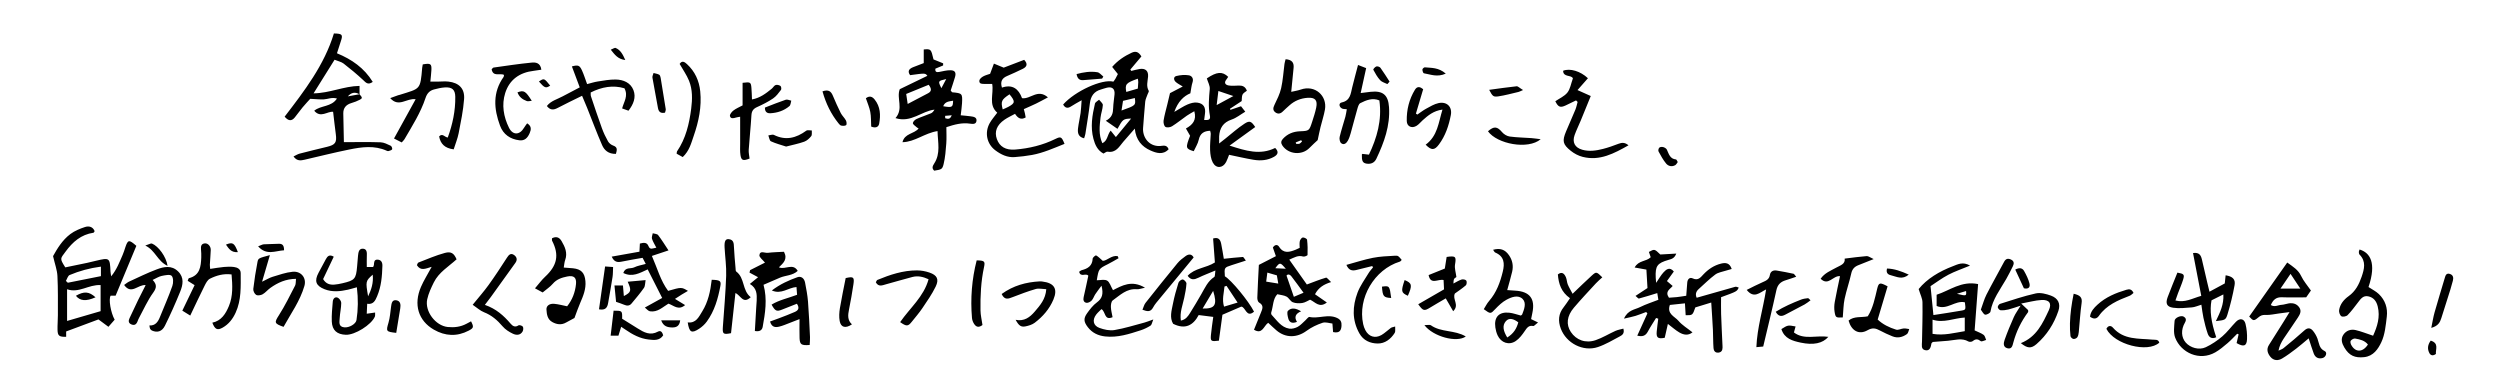 <?xml version="1.0" encoding="utf-8"?>
<!-- Generator: Adobe Illustrator 24.0.3, SVG Export Plug-In . SVG Version: 6.00 Build 0)  -->
<svg version="1.1" xmlns="http://www.w3.org/2000/svg" xmlns:xlink="http://www.w3.org/1999/xlink" x="0px" y="0px"
	 viewBox="0 0 655.479 101.306" style="enable-background:new 0 0 655.479 101.306;" xml:space="preserve">
<path d="M305.558,33.259c0.394,0.256,1.272,0.136,1.733-0.151c1.351-0.842,2.588-1.866,3.895-2.782
	c0.599-0.42,1.259-0.755,1.954-1.165c0.66,2.383-0.486,3.572-2.199,4.525c0.412,0.719,0.753,1.315,1.094,1.911
	c-1.236,3.156-1.187,3.411,0.953,4.047c0.443-0.976,1.079-1.938,1.31-2.988c0.374-1.702,1.375-2.306,2.991-2.371
	c0.073,0.335,0.172,0.565,0.163,0.791c-0.055,1.434-0.24,2.872-0.172,4.298c0.052,1.083,0.201,2.263,0.688,3.202
	c0.87,1.678,2.638,1.566,3.518-0.111c0.322-0.614,0.531-1.288,0.77-1.881c2.232,0.462,4.314,0.96,6.422,1.308
	c1.842,0.304,3.68,0.164,5.355-0.779c1.005-0.566,1.343-1.301,0.306-2.324c-3.911,1.927-7.622,0.791-11.953-0.614
	c2.553-1.849,4.643-3.363,6.725-4.871c-1.01-1.489-1.446-1.764-2.8-0.887c-1.793,1.162-3.391,2.623-5.073,3.954
	c-0.442,0.35-0.886,0.697-1.593,1.253c0-0.932-0.023-1.402,0.004-1.87c0.128-2.18,1.06-3.672,3.274-4.409
	c1.23-0.41,2.3-1.303,3.577-2.059c-0.498-0.641-0.819-1.052-1.112-1.43c-1.015,0.345-1.903,0.646-2.791,0.947
	c-0.038-0.094-0.076-0.188-0.114-0.283c0.991-0.652,1.983-1.304,3.073-2.02c0.078-0.673,0.007-1.282,0.241-1.731
	c0.221-0.425,0.764-0.682,1.125-0.98c-0.427-1.144-1.201-1.39-2.163-1.357c-0.877,0.03-1.777,0.122-2.629-0.027
	c-0.824-0.145-1.282-0.677-0.595-1.538c0.185-0.231,0.338-0.488,0.493-0.716c-1.535-1.496-2.995-1.357-5.608,0.403
	c0.281,0.948,0.85,1.899,0.771,2.794c-0.205,2.316-0.432,4.611,0.031,6.911c0.257,1.274-0.48,1.23-1.5,1.202
	c0.078-0.599,0.129-1.06,0.198-1.518c0.27-1.788-0.332-2.828-2.052-3.048c-0.807-0.103-1.732,0.167-2.506,0.496
	c-1.054,0.448-2.015,1.114-3.467,1.944c0.954-2.711,2.488-4.166,4.211-4.875c0.229-1.217,0.295-2.071,0.562-2.856
	c0.348-1.024-0.184-1.729-0.947-1.858c-1.058-0.18-2.223-0.078-3.276,0.178c-0.791,0.193-0.742,1.003-0.221,1.516
	c0.459,0.452,1.091,0.729,1.889,1.239c-1.408,0.733-2.513,1.308-3.346,1.742c-0.286,1.201-0.499,2.101-0.715,3
	c-0.335,1.395-0.747,2.778-0.968,4.19C305.001,32.151,305.187,33.018,305.558,33.259z M319.447,23.857
	c1.324,0.445,2.47,0.831,3.931,1.322c-1.368,0.742-2.649,1.435-4.377,2.371C319.191,25.978,319.325,24.869,319.447,23.857z
	 M455.884,75.395c-0.469,1.016-0.469,1.016-4.632,2.529c0,1.422-0.041,2.911,0.009,4.397c0.095,2.795,0.242,5.587,0.367,8.381
	c0.007,0.16,0.009,0.32,0.006,0.479c-0.011,0.746-0.349,1.207-1.126,1.277c-0.851,0.076-1.188-0.551-1.237-1.172
	c-0.125-1.588-0.079-3.188-0.158-4.781c-0.115-2.305-0.279-4.607-0.439-7.185c-1.544,0.473-2.853,0.875-4.172,1.28
	c-0.721,2.066-0.721,2.066-2.534,2.047c-0.056-0.923-0.113-1.856-0.19-3.116c-1.342,0.142-2.635,0.28-3.957,0.42
	c-0.831,2.385,1.285,3.015,2.236,4.142c0.981,1.162,2.37,1.98,3.698,3.042c-1.113,0.908-2.327,0.68-3.44,0.031
	c-1.005-0.586-1.883-1.388-3.009-2.24c-0.316,1.39-0.574,2.524-0.827,3.637c-1.776,0.351-2.249-0.01-2.102-1.626
	c0.103-1.129,0.267-2.253,0.404-3.378c-0.191-0.064-0.383-0.127-0.574-0.191c-0.723,1.185-1.502,2.34-2.153,3.564
	c-0.583,1.096-1.379,1.417-2.777,1.07c0.921-2.021,1.787-3.921,2.653-5.822c-0.107-0.127-0.214-0.254-0.321-0.381
	c-0.927,0.343-1.841,0.727-2.785,1.017c-0.846,0.261-1.723,0.419-3.024,0.725c0.987-2.292,2.853-2.34,4.235-3.034
	c1.48-0.744,3.084-1.244,4.774-1.905c-0.098-0.603-0.192-1.179-0.287-1.759c-1.702,0.518-3.247,1.012-4.812,1.432
	c-0.167,0.045-0.448-0.339-0.888-0.695c1.139-0.749,2.111-1.388,3.132-2.06c-0.093-1.593-0.185-3.175-0.282-4.836
	c-0.991-0.177-1.93-0.344-3.082-0.55c1.017-1.917,3.016-1.5,4.215-2.693c-0.146-0.423-0.315-0.91-0.481-1.391
	c1.473-0.799,1.473-0.799,2.995,0.673c1.344-0.076,2.631-0.149,4.184-0.237c-0.472,1.271-1.245,1.419-1.999,1.639
	c-3.022,0.88-3.528,1.594-3.387,4.703c0.014,0.316,0.051,0.63,0.109,1.331c0.765-1.107,1.262-2.035,1.958-2.778
	c0.704-0.752,1.586-1.509,2.679-0.198c-0.57,0.79-1.152,1.598-1.807,2.505c0.54,0.462,0.987,0.846,1.503,1.288
	c-0.698,0.884-2.105,1.41-0.975,3.078c0.547-0.04,1.308-0.076,2.065-0.158c0.709-0.076,1.413-0.201,2.469-0.356
	c0.096-1.25,0.181-2.352,0.264-3.454c0.068-0.901,0.646-1.47,1.419-1.104c1.411,0.668,2.05-0.224,2.813-1.037
	c1.286-1.368,2.803-2.382,4.638-2.836c1.162-0.288,2.241-0.234,2.785,1.41c-0.521,0.15-1.005,0.27-1.476,0.427
	c-0.958,0.319-2.057,0.458-2.832,1.03c-1.535,1.134-2.886,2.516-4.322,3.786c-0.741,0.656-0.951,1.408-0.555,2.301
	c3.411-0.976,6.76-1.946,10.12-2.876C455.231,75.115,455.568,75.317,455.884,75.395z M282.649,33.647
	c-0.134,1.153,0.025,2.246,1.593,2.617c0.127-0.427,0.276-0.777,0.332-1.141c0.413-2.677,0.868-5.349,1.187-8.037
	c0.221-1.862,1.061-3.099,2.886-3.619c0.537-0.153,1.061-0.355,1.604-0.479c1.376-0.315,2.098,0.322,1.972,1.74
	c-0.106,1.193-0.323,2.38-0.357,3.574c-0.039,1.315-0.241,2.502-1.925,3.363c1.217,0.845,2.121,1.471,3.053,2.118
	c1.395-2.54,1.509-2.628,3.581-2.699c-1.416,1.719-2.695,3.272-4,4.856c-0.569-0.707-0.933-1.158-1.365-1.694
	c-0.917,1.103-0.771,2.659-2.185,3.303c-1.019-2.304-0.716-4.53-0.472-6.732c0.123-1.104,0.562-2.183,0.604-3.282
	c0.017-0.449-0.638-0.924-0.987-1.387c-0.372,0.338-0.984,0.62-1.079,1.024c-0.713,3.043-1.23,6.117-0.396,9.228
	c0.419,1.563,1.052,3.004,2.63,3.865c0.393-0.19,0.778-0.553,1.091-0.499c2.18,0.374,3.005-1.293,4.1-2.59
	c0.938-1.112,1.913-2.192,3.021-3.457c0.3,3.025,1.875,4.744,4.11,5.733c1.511,0.669,3.291,1.254,4.764-0.324
	c-0.505-1.324-1.542-0.869-2.316-0.842c-2.977,0.104-4.588-2.448-4.38-4.804c0.201-2.277,0.319-4.563,0.557-6.836
	c0.07-0.675,0.418-1.322,0.643-1.98c0.099-0.29,0.382-0.677,0.283-0.847c-0.712-1.23-0.282-2.474-0.181-3.728
	c0.121-1.501-0.686-2.232-2.176-2.007c-0.75,0.113-1.483,0.336-2.223,0.509c-0.083-0.118-0.165-0.235-0.248-0.353
	c0.95-1.128,1.9-2.257,2.9-3.444c-0.749-1.231-1.491-1.468-2.572-0.964c-1.903,0.888-3.61,2.009-5.093,3.711
	c0.504,0.633,0.982,1.231,1.497,1.877c-0.209,0.403-0.413,0.833-0.652,1.245c-0.156,0.269-0.36,0.511-0.526,0.741
	c-2.963-0.762-10.057,2.485-13.173,5.997c0.536,0.976,1.222,1.073,2.14,0.459c0.748-0.5,1.555-0.912,2.709-1.579
	c-0.114,1.471-0.139,2.421-0.272,3.355C283.135,30.979,282.805,32.302,282.649,33.647z M298.328,20.629
	c0.059,0.431,0.122,0.663,0.116,0.893c-0.012,0.477-0.06,0.953-0.112,1.705c-0.964,0.28-1.987,0.577-3.032,0.88
	C294.929,22.054,295.2,21.754,298.328,20.629z M294.446,26.442c1.123-0.27,2.102-0.504,3.097-0.743
	c0.26,1.934,0.26,1.934-3.494,3.278C294.21,27.948,294.325,27.212,294.446,26.442z M256.031,31.646
	c0.083-0.943-0.82-1.047-1.527-1.148c-0.848-0.122-1.706-0.179-2.614-0.27c0.128-1.14,0.294-2.152,0.347-3.17
	c0.132-2.547,0.045-2.618-2.555-2.86c-0.106-0.01-0.194-0.211-0.418-0.47c0.359-1.108,0.779-2.304,1.132-3.519
	c0.336-1.155,0.013-1.761-1.147-1.79c-1.012-0.025-2.036,0.265-3.048,0.451c-0.741,0.136-1.068-0.103-0.941-0.874
	c0.677-0.28,1.348-0.557,2.018-0.834c0.003-0.186,0.006-0.373,0.009-0.559c-0.836-0.339-1.672-0.677-2.527-1.023
	c-0.654-2.758-0.654-2.758-2.563-2.613c0,1.168,0,2.344,0,3.575c-0.954,0.367-1.843,0.699-2.724,1.05
	c-1.025,0.408-1.658,0.978-0.855,2.114c3.976-0.547,3.976-0.547,4.533,0.173c-2.447,1.185-4.85,2.348-7.24,3.506
	c-0.925,2.4,1.065,5.078-1.124,7.581c4.091,1.307,6.852-1.857,10.226-2.221c-0.25,0.441-0.542,0.801-0.919,0.961
	c-1.248,0.527-2.549,0.93-3.78,1.491c-0.424,0.194-0.953,0.706-0.966,1.088c-0.011,0.343,0.612,0.716,0.973,1.057
	c0.148,0.14,0.342,0.232,0.528,0.354c-1.231,1.459-3.67,1.244-4.227,3.586c3.26-0.056,5.78-2.39,9.187-2.911
	c0.085,3.02,0.847,5.87-0.877,8.511c-0.448,0.687-0.663,1.252,0.009,1.869c1.853-0.306,2.122-0.313,2.464-1.725
	c0.426-1.758,0.564-3.597,0.701-5.411c0.107-1.406,0.021-2.827,0.021-4.273c2.113-0.696,4.093-1.242,6.215-0.921
	C255.074,32.531,255.946,32.62,256.031,31.646z M243.378,24.427c-1.727,0.935-3.476,1.828-5.391,2.831
	c-0.156-1.055-0.269-1.819-0.389-2.624c1.979-0.808,3.872-1.581,5.898-2.408C244.259,23.23,244.303,23.925,243.378,24.427z
	 M246.823,23.119c-0.928-1.882-0.928-1.882,1.273-2.398C247.622,21.612,247.277,22.263,246.823,23.119z M247.828,31.005
	c-0.009-0.211-0.019-0.421-0.028-0.632c0.505-0.044,1.01-0.088,1.737-0.152C249.046,31.498,248.404,31.119,247.828,31.005z
	 M247.3,27.853c0.49-1.268,1.561-1.257,2.594-1.445C249.85,28.146,249.647,28.257,247.3,27.853z M350.568,83.365
	c-2.391-1.112-4.839,0.268-7.241-0.262c-0.275-0.061-0.704,0.573-1.061,0.885c-0.659,0.578-1.245,1.289-1.997,1.696
	c-0.653,0.354-1.53,0.599-2.241,0.482c-2.136-0.354-3.242-2.175-4.602-3.604c-0.133-0.14-0.174-0.478-0.11-0.676
	c0.527-1.625,0.405-3.493,1.585-4.743c0.921,0.221,1.752,0.265,2.413,0.623c0.634,0.343,1.007,1.224,1.649,1.482
	c0.745,0.299,1.683,0.321,2.495,0.194c0.744-0.117,1.431-0.593,2.037-0.863c1.397,0.648,2.435,2.262,4.393,0.732
	c-1.123-0.781-2.093-1.455-3.108-2.162c0.926-1.749,2.303-2.599,4.219-3.187c-0.591-0.535-1.073-1.235-1.329-1.16
	c-1.619,0.471-3.189,1.113-5.024,1.791c-1.408-1.99-2.951-4.171-4.608-6.513c1.338-0.576,2.317-1.218,3.627-0.817
	c0.333,0.102,1.155-0.244,1.161-0.409c0.056-1.333,0.032-2.678-0.122-4.002c-0.03-0.256-0.765-0.634-1.125-0.585
	c-0.308,0.041-0.693,0.58-0.777,0.958c-0.131,0.585-0.034,1.221-0.034,1.762c-0.489,0.226-0.772,0.375-1.069,0.491
	c-1.608,0.628-3.145,1.112-4.349-0.8c-0.374-0.594-1.099-0.615-1.612,0.227c0.253,0.725,0.526,1.505,0.79,2.261
	c-1.55,0.794-2.947,1.511-4.467,2.29c-0.144,2.906-0.308,5.764-0.405,8.625c-0.014,0.424,0.165,1.082,0.467,1.25
	c1.325,0.735,0.874,1.676,0.473,2.658c-0.616,1.509-1.225,3.021-1.81,4.465c2.206,1.34,2.528-1.009,3.723-1.82
	c0.777,0.717,1.45,1.384,2.171,1.995c2.405,2.036,5.366,1.971,7.895,0.11c1.244-0.916,2.714-1.612,4.183-2.103
	c0.79-0.264,1.794,0.115,2.589,0.193c0.076,0.965,0.128,1.634,0.175,2.238c1.627,0.354,2.126-0.355,2.21-1.617
	C351.797,84.482,351.556,83.824,350.568,83.365z M338.604,72.465c1.015,1.301,1.969,2.649,3.174,4.286
	c-1.027,0.432-1.881,0.791-2.542,1.069c-0.732-2.119-1.28-3.704-1.917-5.55C337.546,71.889,338.093,71.809,338.604,72.465z
	 M337.133,70.46c-1.142-0.057-1.896-0.094-2.754-0.137C335.551,68.723,335.641,68.719,337.133,70.46z M331.985,73.838
	c0.103-0.801,0.19-1.486,0.303-2.365c0.914,0.266,1.699,0.494,2.494,0.725c0.113,0.652,0.215,1.243,0.373,2.155
	C334.066,74.176,333.086,74.016,331.985,73.838z M30.31,77.527c1.873-4.5,3.672-8.822,5.44-13.068
	c-1.926-1.691-2.208-1.635-2.883,0.362c-0.23,0.681-0.427,1.378-0.719,2.032c-0.821,1.835-1.491,3.762-2.997,5.599
	c-0.095-0.654-0.164-0.951-0.178-1.251c-0.164-3.623-0.24-3.681-3.792-2.835c-0.776,0.185-1.549,0.385-2.33,0.551
	c-1.936,0.41-3.876,0.803-5.733,1.186c-1.543-2.42-1.283-2.271,0.071-4.127c1.85-2.534,4.074-4.483,7.315-4.955
	c0.106-0.015,0.183-0.236,0.311-0.413c-0.473-1.199-1.535-1.411-2.536-1.083c-1.337,0.439-2.709,1.001-3.823,1.835
	c-2.143,1.605-3.493,3.902-4.545,5.791c0.494,2.152,1.069,3.665,1.147,5.204c0.174,3.428,0.113,6.869,0.12,10.305
	c0.003,1.278-0.127,2.559-0.094,3.835c0.04,1.565,0.457,1.861,2.262,1.807c0-0.454,0-0.909,0-1.397
	c2.99-1.115,5.939-2.214,8.469-3.157c1.14,0.846,1.853,1.374,2.614,1.939c0.677-0.772,1.173-1.337,1.638-1.866
	c-1.045-1.845-1.639-5.428-1.055-6.294C29.505,77.527,30.027,77.527,30.31,77.527z M26.378,81.585
	c-2.846,0.831-5.73,1.672-8.791,2.565c0-2.737,0-5.405,0-8.309c3.09,1.093,5.631-1.267,8.791-1.094
	C26.378,77.069,26.378,79.319,26.378,81.585z M26.459,72.402c-2.971,0.593-5.824,1.161-8.677,1.73
	c-0.168-0.16-0.335-0.32-0.503-0.48c0.319-0.529,0.518-1.346,0.978-1.54c2.562-1.081,5.236-1.811,8.201-2.203
	C26.459,70.919,26.459,71.737,26.459,72.402z M101.861,39.609c0.344-0.115,0.823-0.21,0.953-0.464
	c0.105-0.206-0.131-0.818-0.366-0.926c-0.846-0.391-1.747-0.876-2.642-0.908c-3.096-0.109-6.199-0.042-9.641-0.042
	c-0.055-2.601-0.111-5.052-0.158-7.502c-0.028-1.496,0.757-2.341,2.152-2.755c0.761-0.226,1.52-0.509,2.218-0.882
	c0.687-0.367,0.641-0.572-0.115-1.413c0.007-0.659,0.008-1.326,0.008-2.196c-4.159,0.072-7.831,1.907-12.058,1.954
	c1.96-3.136,3.706-5.928,5.506-8.809c0.945,0.386,1.778,0.542,2.375,1.003c1.755,1.356,3.466,2.779,5.09,4.288
	c0.726,0.675,1.252,1.435,2.546,0.517c-2.232-3.645-5.484-5.9-9.384-7.508c0.389-1.207,0.692-2.185,1.019-3.154
	c0.587-1.743,0.376-1.997-1.821-2.038c-2.518,8.278-7.713,15.035-12.915,21.815c0.926,1.088,1.769,1.289,2.651,0.214
	c0.708-0.863,1.341-1.789,2.055-2.646c0.747-0.896,1.552-1.745,2.001-2.245c1.533,0.073,2.544,0.199,3.546,0.149
	c1.062-0.053,2.095-0.618,3.468-0.225c-1.462,2.26-4.234,1.75-5.964,3.199c1.681,2.016,3.47,0.1,4.952,0.28
	c0.247,2.071,0.449,3.966,0.706,5.853c0.297,2.183-0.11,2.8-2.273,3.326c-2.402,0.583-4.805,1.159-7.196,1.784
	c-0.544,0.142-1.039,0.472-1.617,0.744c0.907,1.278,1.918,1.086,2.95,0.847c3.88-0.899,7.747-1.868,11.649-2.661
	c3.282-0.667,6.607-1.139,9.844,0.321C101.538,39.592,101.729,39.653,101.861,39.609z M94.241,24.715
	c-1.015,0.184-2.031,0.367-3.046,0.551C92.11,24.24,93.121,24.036,94.241,24.715z M321.147,72.442
	c-0.162-2.289-0.162-2.291,1.76-2.915c1.177-0.382,2.357-0.757,3.747-1.203c-0.409-0.509-0.614-0.961-0.787-0.949
	c-1.618,0.109-3.23,0.297-4.994,0.477c-0.225-1.304-0.415-2.631-0.691-3.94c-0.21-0.994-0.633-1.818-2.116-1.385
	c0.159,2.14,0.317,4.253,0.469,6.286c-2.347,1.5-5.254,1.437-7.142,3.502c0.878,1.217,1.771,1.012,2.808,0.508
	c1.33-0.647,2.721-1.166,4.465-1.9c-0.143,0.894-0.063,1.543-0.302,1.697c-1.703,1.1-2.45,2.875-3.399,4.519
	c-0.957,1.658-1.924,3.312-2.948,4.929c-0.536,0.847-1.11,1.728-2.406,1.989c-0.32-2.18,0.471-4.037,0.875-5.949
	c0.263-1.244,0.519-2.502,0.59-3.765c0.02-0.361-0.582-1.015-0.961-1.064c-0.349-0.046-1.015,0.465-1.138,0.857
	c-0.57,1.822-1.086,3.671-1.453,5.544c-0.348,1.77-0.907,3.596,0.055,5.214c3.159,1.589,5.277,0.409,6.704-2.289
	c1.456,0.184,2.527,0.319,3.821,0.483c-0.215,1.636-0.473,3.192-0.611,4.759c-0.144,1.629,0.034,1.733,2.091,1.474
	c0.303-2.236,0.613-4.519,0.923-6.799c1.622-0.699,3.196-1.378,4.92-2.122c1.141-0.001,1.349,3.07,3.369,1.315
	C327.35,78.887,322.833,73.42,321.147,72.442z M315.322,80.894c0.983-1.651,1.816-3.05,2.754-4.627
	C319.215,79.934,318.623,80.981,315.322,80.894z M320.931,80.396c-0.578-1.921-0.02-3.59,0.12-5.272
	c0.179-0.057,0.358-0.115,0.538-0.172c0.905,1.367,1.81,2.734,2.9,4.38C323.2,79.717,322.124,80.039,320.931,80.396z
	 M517.732,86.627c0.305-4.081,0.6-8.02,0.909-12.143c-4.417-0.916-7.482,1.722-10.875,2.792c0,1.219,0,2.06,0,2.945
	c2.739,1.189,4.873-1.555,7.411-0.954c0.24,1.886,0.254,1.963-0.853,2.161c-2.461,0.439-4.938,0.793-7.4,1.181
	c-0.264-2.652-0.498-5.005-0.754-7.585c1.46-0.947,3-2.109,4.684-2.993c1.693-0.889,3.53-1.503,5.675-2.392
	c-1.883-1.111-3.256-0.314-4.478,0.148c-3.593,1.361-6.828,3.316-8.994,5.998c0.44,1.468,0.98,2.465,0.998,3.472
	c0.06,3.428-0.057,6.86-0.121,10.29c-0.016,0.865-0.31,1.978,0.771,2.254c1.265,0.324,1.537-0.752,1.704-1.749
	c0.021-0.127,0.202-0.227,0.358-0.391c1.298-0.103,2.648-0.208,3.997-0.316c1.792-0.144,3.594-0.835,5.364,0.202
	c0.271,0.159,0.875,0.087,1.125-0.12c0.758-0.627,1.335-0.561,2.098,0.029c0.239,0.185,0.919-0.199,1.397-0.322
	c-0.208-0.453-0.298-1.063-0.648-1.325C519.479,87.345,518.701,87.092,517.732,86.627z M515.145,86.828
	c-2.767,0.439-5.432,1.214-8.448,0.705c0-1.345,0-2.437,0-3.719c2.938,0.964,5.571-0.404,8.448-0.555
	C515.145,84.476,515.145,85.555,515.145,86.828z M513.086,77.034c0.796-0.242,1.592-0.485,2.4-0.731
	C515.605,77.64,515.605,77.64,513.086,77.034z M609.521,92.057c-1.503-0.715-1.45-2.069-1.9-3.267
	c-0.276-0.735-0.688-1.457-1.188-2.062c-0.648-0.783-1.379-0.876-2.245-0.091c-1.771,1.606-3.621,3.126-5.469,4.645
	c-0.369,0.303-0.875,0.44-1.318,0.654c0.25-1.253,0.75-2.227,1.348-3.137c1.227-1.865,2.539-3.674,3.748-5.549
	c0.512-0.793,1.032-1.685,0.345-2.661c-0.674-0.958-1.654-1.202-2.751-1.043c-0.628,0.091-1.242,0.347-1.869,0.374
	c-0.895,0.039-1.795,0.682-2.832,0.062c0.586-1.355,1.379-2.102,2.904-2.042c2.138,0.085,4.282,0.021,6.367,0.021
	c0.405-0.584,0.779-1.122,1.243-1.791c-0.896-1.301-1.926-2.458-2.56-3.803c-0.766-1.624-2.115-2.427-3.649-3.534
	c-3.37,4.787-6.65,9.446-9.973,14.166c1.062,1.159,1.203,1.226,2.383,0.234c0.588-0.494,1.072-0.706,1.891-0.66
	c1.17,0.067,2.362-0.238,3.544-0.387c0.76-0.096,1.519-0.198,2.76-0.361c-0.694,1.132-1.133,1.863-1.587,2.585
	c-1.271,2.021-2.553,4.035-3.821,6.058c-0.708,1.13-0.343,2.19,0.396,3.092c0.829,1.013,1.995,1.065,3.043,0.448
	c1.295-0.762,2.504-1.679,3.704-2.589c1.05-0.796,2.038-1.674,3.283-2.707c0.527,1.595,0.88,2.805,1.328,3.979
	c0.395,1.037,1.206,1.469,2.301,1.185C609.841,93.645,610.266,92.412,609.521,92.057z M600.56,71.803
	c0.948,1.428,1.688,2.544,2.568,3.869c-1.75,0-3.2,0-5.205,0C598.931,74.192,599.623,73.178,600.56,71.803z M276.751,36.413
	c-3.345,1.648-6.899,2.504-10.589,2.8c-2.485,0.199-4.081-0.773-4.787-2.738c-0.7-1.95-0.055-3.679,2.003-5.094
	c0.832-0.572,1.769-0.994,2.755-1.537c0.72,1.103,1.521,1.682,2.791,0.948c-0.064-0.342-0.124-0.719-0.206-1.091
	c-0.077-0.348-0.177-0.69-0.282-1.09c1.171-0.526,2.197-0.959,3.198-1.445c0.951-0.462,1.874-0.978,3.124-1.636
	c-2.682-2.356-4.582,0.558-6.788,0.209c-0.885-2.431-2.525-3.718-5.267-2.769c-0.503-1.592,0.038-2.474,1.335-3.034
	c1.392-0.602,2.778-1.224,4.137-1.896c1.044-0.516,1.395-1.253,0.357-2.355c-1.94,0.742-3.917,1.497-5.367,2.051
	c-1.195-0.494-1.882-0.778-2.57-1.062c-0.311,0.835-0.623,1.67-0.998,2.676c-0.528,0.191-1.24,0.357-1.853,0.701
	c-0.413,0.232-0.938,0.693-0.97,1.088c-0.073,0.91,0.734,0.852,1.372,0.863c0.679,0.011,1.357,0.003,1.996,0.003
	c0.471,2.64-1.081,5.421,1.326,7.542c-0.699,0.956-1.458,1.797-1.992,2.762c-1.36,2.46-0.758,5.417,1.485,7.099
	c1.484,1.112,3.157,1.936,5.099,1.778c1.51-0.123,3.026-0.283,4.515-0.557c2.99-0.549,5.737-1.796,8.534-2.91
	C278.367,35.861,278.144,35.727,276.751,36.413z M264.686,24.727c1.552,1.887,1.503,2.298-0.315,3.289
	c-0.463,0.253-0.961,0.442-1.47,0.673C262.369,26.564,262.567,26.132,264.686,24.727z M98.947,68.073
	c-0.891-0.019-0.858,0.751-0.913,1.396c-0.017,0.199-0.146,0.389-0.202,0.528c-0.584,0-1.051,0-1.663,0
	c0-1.122-0.031-1.997,0.009-2.869c0.039-0.836,0.055-1.811-0.926-1.915c-1.164-0.123-1.286,0.952-1.383,1.836
	c-0.105,0.952-0.163,1.909-0.245,2.863c-0.276,3.217-0.614,3.608-3.847,4.355c-0.697,0.161-1.408,0.305-2.12,0.357
	c-1.169,0.085-2.206-0.199-2.941-1.45c0.919-1.934,1.857-3.907,2.789-5.869c-1.104-0.669-1.634-0.157-2.057,0.628
	c-0.643,1.192-1.283,2.386-1.923,3.58c-1.155,2.155-0.731,3.409,1.555,4.314c2.008,0.796,4.073,0.591,6.121,0.133
	c0.741-0.166,1.468-0.396,2.367-0.642c0.372,3.067,0.331,5.84-0.1,8.602c-0.162,1.039-1.928,2.045-3.204,1.909
	c-1.601-0.171-1.248-1.428-1.201-2.39c0.067-1.347,0.402-2.685,0.41-4.028c0.003-0.478-0.518-1.208-0.971-1.383
	c-0.715-0.277-1.194,0.338-1.249,1.047c-0.136,1.745-0.336,3.502-0.257,5.242c0.104,2.297,1.375,3.377,3.689,3.459
	c2.358,0.084,6.671-2.595,7.601-4.754c0.111-0.259,0.042-0.595,0.066-1.079c-0.772,0.11-1.411,0.202-2.195,0.314
	c0.04-0.872,0.075-1.645,0.119-2.604c1.646,0.251,2.133-0.875,2.606-1.987c1.083-2.545,1.306-5.244,1.383-7.967
	C100.29,68.775,99.917,68.093,98.947,68.073z M96.514,77.695c-0.683-3.93-0.668-4,1.207-5.677
	C97.959,74.184,97.345,75.963,96.514,77.695z M300.07,84.572c0.603-0.16,1.181-0.411,2.313-0.813
	c-0.352,0.837-0.41,1.419-0.715,1.611c-0.802,0.505-1.681,0.934-2.583,1.228c-3.031,0.986-6.068,1.981-9.342,1.611
	c-1.831-0.207-3.363-0.928-4.508-2.405c-1.085-1.4-1.204-2.284-0.2-3.686c0.737-1.029,1.549-2.086,2.552-2.825
	c1.359-1.001,1.791-2.142,1.219-4.386c-0.754,1.027-1.224,1.613-1.632,2.24c-0.347,0.534-0.534,1.198-0.958,1.648
	c-0.323,0.343-0.944,0.669-1.364,0.598c-0.72-0.122-0.904-0.744-0.728-1.494c0.436-1.857,0.816-3.728,1.222-5.609
	c-0.625-0.81-2.028,0.544-2.402-1.038c0.203-0.128,0.427-0.354,0.693-0.422c1.593-0.407,2.766-1.138,2.849-3.015
	c0.014-0.316,0.767-0.923,0.894-0.856c0.554,0.292,1.003,0.783,1.755,1.43c1.128-0.012,2.328-1.525,3.905-1.237
	c0.079,0.183,0.158,0.366,0.237,0.549c-0.923,0.518-1.828,1.071-2.773,1.546c-2.432,1.223-2.439,1.21-2.937,4.237
	c0.926,0,2.009-0.303,2.703,0.087c0.671,0.376,0.941,1.466,1.544,2.514c2.298-1.173,4.91-2.752,8.396-0.646
	c-1.044,0.207-1.595,0.445-2.121,0.398c-2.687-0.238-4.433,1.563-6.346,2.93c-0.385,0.275-0.492,1.138-0.477,1.723
	c0.022,0.86,0.27,1.714,0.44,2.674c-2.238,0.967-1.776-1.473-2.919-2.115c-0.434,0.445-0.977,0.896-1.391,1.445
	c-1.057,1.403-0.777,2.88,0.859,3.481c1.23,0.452,2.686,0.775,3.942,0.563C294.856,86.089,297.453,85.265,300.07,84.572z
	 M111.57,25.687c-1.286,3.881-3.483,7.325-5.53,10.833c-0.152,0.261-0.4,0.465-0.715,0.823c-0.639-0.325-1.242-0.632-2.021-1.028
	c1.915-3.474,3.739-6.785,5.674-10.296c-2.348-0.364-4.427,2.261-6.669-0.297c0.833-0.303,1.451-0.53,2.07-0.749
	c0.15-0.053,0.312-0.072,0.464-0.12c5.389-1.697,5.353-1.238,5.852-7.087c0.026-0.306,0.1-0.609,0.147-0.879
	c2.054-0.363,2.349-0.174,2.269,1.465c-0.047,0.955-0.17,1.907-0.277,3.051c0.661,0,1.262,0.004,1.862-0.001
	c0.955-0.007,1.921-0.118,2.863-0.012c2.779,0.312,4.326,1.828,4.121,4.59c-0.223,3.003-0.851,5.983-1.425,8.949
	c-0.268,1.382-0.824,2.709-1.303,4.232c-2.371-0.305-3.459-1.465-3.817-3.391c0.867-0.935,1.417,0.173,2.262,0.297
	c1.26-3.449,2.024-7.006,1.973-10.7c-0.026-1.879-0.86-2.57-2.759-2.444c-0.947,0.063-1.894,0.283-2.815,0.53
	C112.648,23.761,111.974,24.47,111.57,25.687z M621.004,75.257c2.147-6.348,0.414-9.014-2.344-9.839
	c-0.112,0.352-0.208,0.505-0.195,0.649c0.021,0.234,0.039,0.533,0.185,0.68c1.783,1.797,1.237,3.81,0.547,5.82
	c-0.683,1.988-1.603,3.796-3.406,5.081c-1.25,0.891-2.257,2.1-2.499,3.677c-0.079,0.515,0.21,1.349,0.606,1.598
	c0.358,0.225,1.289,0.042,1.623-0.298c1-1.021,1.851-2.193,2.724-3.333c0.692-0.903,1.338-1.877,2.693-1.597
	c1.421,0.293,2.142,1.292,2.475,2.632c0.693,2.785-0.111,5.277-1.208,7.695c-1.709-0.565-3.118-1.139-4.581-1.481
	c-1.239-0.29-2.436,0.106-3.188,1.184c-0.785,1.125-0.413,2.299,0.224,3.378c1.266,2.145,2.776,2.798,5.204,2.537
	c2.445-0.263,3.678-2.178,4.497-3.909c0.955-2.019,1.161-4.441,1.438-6.719c0.271-2.233-0.424-4.313-2.076-5.901
	C622.942,76.359,621.916,75.866,621.004,75.257z M616.468,90.427c-0.168-0.312-0.289-0.876-0.126-1.087
	c0.244-0.316,0.798-0.64,1.152-0.577c1.239,0.22,2.505,0.489,3.356,1.569C619.508,92.423,617.565,92.462,616.468,90.427z
	 M334.383,29.456c0.657,0.496,1.33,0.39,1.934-0.207c0.567-0.56,1.171-1.084,1.763-1.619c1.356-1.227,2.981-1.862,4.775-1.986
	c1.969-0.136,2.644,0.637,2.244,2.577c-0.257,1.244-0.659,2.461-1.051,3.673c-0.781,2.411-0.795,2.431-3.231,2.53
	c-1.765,0.072-3.262,0.677-4.459,1.99c-0.492,0.539-0.568,1.081-0.139,1.724c1.575,2.365,5.144,2.686,7.12,0.643
	c0.76-0.785,1.583-1.509,2.147-2.043c0.281-1.301,0.486-2.358,0.741-3.403c0.377-1.544,0.895-3.06,1.167-4.621
	c0.62-3.556-2.563-6.554-6.367-5.224c-0.772,0.27-1.598,0.387-2.475,0.592c0.231-2.331,0.433-4.308,0.62-6.287
	c0.125-1.323-0.385-2.148-2.097-2.261c-0.122,0.504-0.245,0.866-0.295,1.237c-0.284,2.122-0.401,4.28-0.872,6.357
	c-0.348,1.532-1.089,2.991-1.777,4.425C333.76,28.322,333.709,28.947,334.383,29.456z M340.692,37.683
	c-0.252,0.101-0.577,0.022-0.87,0.022c-0.031-0.122-0.062-0.244-0.093-0.365c0.477-0.194,0.953-0.388,1.43-0.583
	c0.073,0.112,0.147,0.224,0.22,0.335C341.153,37.297,340.957,37.577,340.692,37.683z M569.772,80.685
	c-1.689-0.248-2.041-1.145-1.424-2.795c0.807-2.155,1.697-4.279,2.549-6.41c1.709,0.301,1.907,0.487,1.501,1.82
	c-0.37,1.216-0.897,2.384-1.345,3.577c-0.217,0.579-0.413,1.166-0.673,1.904c2.513,0.656,4.422-0.562,6.771-1.208
	c-0.738-3.838-1.437-7.469-2.16-11.226c1.621-0.24,2.073,0.58,2.324,1.663c0.468,2.021,0.936,4.042,1.408,6.062
	c0.162,0.692,0.333,1.382,0.581,2.409c1.44-0.778,2.726-1.473,4.011-2.167c0.082-0.778,0.154-1.453,0.226-2.137
	c1.833,0.298,2.629,1.045,2.345,2.601c-0.47,2.575-1.09,5.136-1.856,7.638c-0.466,1.522-0.693,1.5-3.047,1.775
	c1.112-2.322,2.123-4.387,1.959-6.996c-1.156,0.577-2.146,1.07-3.107,1.55c-0.493,2.726-0.127,5.585,1.239,9.681
	c-1.114,0.52-1.88,0.069-2.234-0.953c-0.467-1.345-0.804-2.739-1.114-4.131c-0.238-1.068-0.349-2.165-0.546-3.448
	c-0.974,0.286-1.71,0.636-2.468,0.696C573.068,80.72,571.381,80.921,569.772,80.685z M351.638,37.533
	c-0.354-0.294-0.508-1.131-0.39-1.637c0.418-1.783,1.008-3.526,1.5-5.293c0.167-0.598,0.236-1.224,0.373-1.965
	c-0.505-0.065-0.923-0.02-1.24-0.178c-0.833-0.417-0.92-1.428-0.11-1.597c2.283-0.476,2.362-2.286,2.772-3.974
	c0.463-1.904,0.983-3.793,1.521-5.855c0.895,0.348,1.462,0.569,2.13,0.829c-0.47,2.138-0.923,4.193-1.437,6.532
	c1.078-0.134,1.841-0.24,2.606-0.323c3.212-0.349,4.607,0.812,4.824,4.002c0.333,4.874-1.285,9.274-3.325,13.563
	c-0.508,1.068-1.463,1.454-2.584,1.263c-1.015-0.173-1.255-0.729-1.212-2.381c0.05-0.06,0.106-0.174,0.15-0.17
	c0.458,0.041,0.914,0.102,1.714,0.199c2.065-4.37,3.46-8.998,2.726-14.221c-1.823-0.752-3.455-0.059-4.994,0.714
	c-0.437,0.219-0.641,1.043-0.811,1.63c-0.598,2.067-1.12,4.156-1.704,6.227c-0.194,0.687-0.413,1.39-0.762,2.005
	C353.017,37.555,352.351,38.125,351.638,37.533z M401.768,82.076c0.799-3.737-0.664-5.651-4.486-5.872
	c-0.668-0.039-1.335-0.091-2.102-0.145c0.477-1.76,0.934-3.282,1.296-4.826c0.364-1.551,0.077-3.024-0.845-4.336
	c-1.039-1.478-2.286-1.915-4.152-1.407c0.21,0.28,0.334,0.627,0.563,0.724c2.37,0.998,2.498,2.863,1.98,4.988
	c-0.686,2.813-1.647,5.489-3.601,7.723c-0.557,0.636-0.935,1.429-1.387,2.138c1.803,1.315,1.785,1.259,3.033-0.053
	c0.861-0.904,1.809-1.808,2.889-2.4c1.323-0.725,3.082-1.392,4.254-0.233c1.061,1.049,0.426,2.711-0.112,4.067
	c-0.049,0.122-0.229,0.192-0.352,0.289c-1-0.255-1.986-0.628-3.001-0.741c-2.716-0.301-4.071,1.148-3.676,3.869
	c0.102,0.703,0.291,1.42,0.588,2.063c0.907,1.967,3.009,2.685,4.775,1.478c0.944-0.645,1.696-1.648,2.352-2.613
	c0.576-0.847,1.049-1.566,2.239-1.306c0.184,0.04,0.458-0.33,1.236-0.933c-0.762-0.37-1.319-0.641-1.818-0.883
	C401.576,83.007,401.669,82.541,401.768,82.076z M395.189,88.487c-0.995-1.631-1.406-3.088-0.362-4.278
	c0.919-1.047,2.145-0.522,3.253,0.301C397.65,86.149,396.852,87.457,395.189,88.487z M63.108,71.601
	c0.009,3.51,0.199,7.053-1.324,10.375c-0.753,1.643-1.817,3.025-3.395,3.921c-1.411,0.801-2.043,0.463-2.718-1.29
	c2.394-0.515,3.511-2.354,4.349-4.37c1.104-2.654,0.937-5.434,0.695-8.28c-2.145-0.271-3.979,0.272-5.681,1.122
	c-0.614,0.307-1.041,1.14-1.381,1.819c-1.246,2.487-2.419,5.011-3.773,7.842c-0.863-0.536-1.377-0.854-2.075-1.288
	c1.033-2.145,2.023-4.202,3.221-6.69c-0.612-0.382-1.209-0.755-1.817-1.134c0.138-0.302,0.194-0.656,0.332-0.691
	c2.884-0.732,3.129-3.031,3.228-5.403c0.03-0.717-0.008-1.441-0.07-2.157c-0.07-0.807,0.06-1.479,1.01-1.566
	c0.829-0.076,1.585,0.779,1.549,1.752c-0.047,1.273-0.166,2.543-0.235,3.816c-0.016,0.304,0.044,0.611,0.086,1.125
	c1.262-0.184,2.415-0.398,3.577-0.505c0.871-0.08,1.767-0.112,2.63-0.001C62.221,70.113,63.105,70.537,63.108,71.601z
	 M157.864,38.044c-1.4-3.205-2.614-6.49-3.913-9.739c-0.401-1.004-0.835-1.995-1.337-3.19c-2.308,1.141-4.391,2.119-6.422,3.196
	c-1.066,0.565-1.938,0.605-2.808-0.517c1.061-1.369,2.734-1.769,4.157-2.543c1.396-0.759,2.813-1.48,4.462-2.344
	c-0.694-1.851-1.376-3.671-2.059-5.493c1.634-0.439,2.017-0.319,2.653,1.068c0.495,1.078,0.84,2.224,1.336,3.568
	c0.977-0.247,1.861-0.545,2.77-0.684c1.563-0.239,3.144-0.542,4.712-0.518c2.015,0.031,3.909,0.815,4.671,2.785
	c0.734,1.901-0.008,3.725-1.305,5.392c-0.549-0.197-1.045-0.375-1.664-0.597c0.447-1.729,1.671-3.278,0.604-5.282
	c-3.007-0.895-5.938-0.358-8.848,1.1c0.02,0.371-0.031,0.703,0.064,0.986c0.939,2.798,1.868,5.601,2.876,8.375
	c0.434,1.195,0.981,2.362,1.61,3.466c0.27,0.474,0.824,0.909,1.344,1.091c1.22,0.428,1.007,1.172,0.719,2.182
	C159.524,40.393,158.448,39.382,157.864,38.044z M153.493,73.712c0.184,2.075-0.58,3.899-1.378,5.736
	c-0.523,1.205-0.94,2.456-1.497,3.928c-0.531,0.286-1.365,0.709-2.175,1.176c-1.239,0.715-2.445,0.541-3.624-0.108
	c-1.302-0.716-1.464-2.03-1.542-3.3c-0.058-0.955,0.784-1.591,2.018-1.486c1.101,0.094,2.183,0.404,3.405,0.645
	c1.353-1.679,2.104-3.664,2.321-5.812c0.176-1.741-0.58-2.348-2.315-1.994c-1.406,0.287-2.74,0.706-3.759,1.895
	c-0.713,0.832-1.673,1.452-2.666,2.288c-0.602-0.325-1.184-0.639-2.012-1.086c0.999-1.153,1.741-2.186,2.655-3.033
	c3.182-2.949,3.747-5.742,1.819-9.465c-0.063-0.121-0.008-0.303-0.008-0.622c1.027-0.534,1.876-0.337,2.5,0.726
	c0.904,1.541,1.621,3.113,0.947,4.976c-0.21,0.579-0.237,1.225-0.372,1.974c0.863,0.066,1.639,0.109,2.411,0.188
	C152.392,70.56,153.299,71.529,153.493,73.712z M410.961,24.266c0.744-0.937,0.931-2.317,1.44-3.714
	c-0.373-0.98-2.558-0.228-2.56-2.002c1.783-0.721,4.549,0.107,6.501,1.962c-0.869,0.988-1.745,1.983-2.732,3.105
	c1.216,0.545,2.254,1.01,3.477,1.558c-0.926,2.271-1.779,4.382-2.65,6.487c-0.518,1.251-1.127,2.467-1.583,3.739
	c-0.683,1.908,0.059,3.299,1.993,3.854c1.826,0.524,3.652,0.245,5.433-0.208c1.386-0.352,2.744-0.839,4.082-1.352
	c0.897-0.344,1.684-0.385,2.616,0.405c-3.81,2.141-7.52,4.157-12.001,3.033c-1.115-0.28-2.239-0.873-3.138-1.596
	c-2.127-1.71-2.273-2.582-1.219-5.11c0.795-1.906,1.654-3.785,2.44-5.695c0.263-0.639,0.388-1.335,0.576-2.004
	c-0.136-0.135-0.272-0.269-0.408-0.404c-0.92,0.447-1.832,0.911-2.762,1.337c-1.395,0.639-1.936,0.403-2.675-1.117
	C408.869,25.802,410.183,25.247,410.961,24.266z M176.973,78.368c0.97,0.592,1.724,1.052,2.656,1.621
	c-1.751,1.497-2.959,0.103-4.369-0.378c-1.48,0.877-2.847,2.328-4.847,2.009c-0.458-0.073-0.842-0.603-1.34-0.983
	c1.727-0.956,3.144-1.739,4.544-2.514c-1.377-2.715-2.591-5.107-3.8-7.492c-2.081,0.946-4.008,2.137-6.396,0.944
	c0.537-1.628,1.964-1.033,2.862-1.476c0.889-0.439,1.922-0.587,3.029-0.901c-0.286-0.551-0.532-1.023-0.831-1.597
	c-1.871,0.335-3.677,0.612-5.46,0.993c-1.122,0.24-1.986,0.138-2.633-1.31c2.507-0.447,4.821-0.859,7.269-1.296
	c0.038-0.704,0.074-1.378,0.114-2.128c0.925-0.24,1.834-0.414,2.252,0.657c0.425,1.089,1.104,0.581,2.065,0.42
	c-0.423-0.833-0.893-1.549-1.141-2.335c-0.132-0.418,0.121-0.958,0.2-1.443c0.481,0.151,1.158,0.153,1.41,0.48
	c0.956,1.243,1.774,2.591,2.72,4.014c-1.308,0.435-2.698,0.897-4.358,1.45c1.433,3.253,2.263,6.486,4.258,9.16
	c3.503-1.007,3.503-1.007,5.2,0.004c-0.605,0.355-1.125,0.648-1.633,0.96C178.218,77.553,177.703,77.897,176.973,78.368z
	 M47.236,76.491c-1.224,3.017-2.551,5.998-3.995,8.915c-0.763,1.542-2.017,1.878-3.396,1.265c-0.198-0.088-0.384-0.281-0.49-0.472
	c-0.105-0.191-0.102-0.441-0.185-0.864c1.568,0.082,2.245-0.939,2.744-2.167c1.106-2.726,2.299-5.421,3.275-8.192
	c0.285-0.808,0.296-2.158-0.189-2.657c-0.426-0.439-1.744-0.152-2.623,0.032c-0.752,0.158-1.439,0.625-2.357,1.048
	c1.108,1.15,1.096,2.027,0.161,3.315c-1.485,2.047-2.519,4.421-3.736,6.661c-0.152,0.279-0.266,0.581-0.38,0.879
	c-0.305,0.802-0.813,1.169-1.666,0.782c-0.782-0.355-0.73-0.973-0.438-1.606c0.733-1.59,1.481-3.173,2.247-4.747
	c0.618-1.269,1.27-2.521,1.982-3.929c-2.007-0.222-3.731,2.636-5.645-0.038c0.471-0.322,0.865-0.681,1.327-0.893
	c2.389-1.095,4.752-2.267,7.209-3.187c1.877-0.703,3.894-1.159,5.614,0.523C48.352,72.777,47.965,74.693,47.236,76.491z
	 M539.685,81.536c-1.144,3.369-3.027,6.332-5.728,8.681c-1.42,1.236-2.411,1.121-4.108-0.251c4.115-1.635,5.726-5.188,7.334-8.62
	c0.86-1.835,0.079-2.806-1.923-2.692c-1.623,0.093-3.226,0.548-5.32,0.93c0.9,0.85,1.384,1.308,1.812,1.713
	c0,0.257,0.062,0.45-0.009,0.545c-1.782,2.396-3.072,5.035-3.849,7.91c-0.243,0.899-0.394,1.878-1.601,1.548
	c-1.174-0.321-0.97-1.422-0.693-2.206c0.713-2.02,1.538-4.004,2.411-5.961c0.417-0.935,1.045-1.775,1.781-2.996
	c-1.277,0.411-2.215,0.768-3.182,1.004c-0.679,0.166-1.404,0.252-2.096,0.199c-0.274-0.021-0.69-0.499-0.715-0.796
	c-0.023-0.284,0.32-0.789,0.602-0.877c3.109-0.975,6.204-2.04,9.378-2.741c1.222-0.27,2.707,0.127,3.944,0.575
	C539.625,78.193,540.331,79.634,539.685,81.536z M123.506,84.25c0.752,1.458,0.697,1.749-0.596,2.429
	c-3.088,1.624-6.183,1.462-9.154-0.248c-4.087-2.352-5.371-6.602-3.38-11.209c0.723-1.673,1.712-3.231,2.807-5.263
	c-1.617,0.477-2.879,1.164-3.874-0.431c0.109-0.199,0.191-0.612,0.401-0.694c2.294-0.887,4.568-1.874,6.932-2.519
	c1.672-0.456,2.413,0.138,3.069,1.679c-2.093,1.908-4.655,3.396-5.969,6.052c-0.701,1.418-1.395,2.896-1.729,4.427
	c-0.689,3.157,2.181,6.942,5.382,7.267c1.688,0.171,3.355-0.017,4.892-0.842C122.692,84.681,123.099,84.467,123.506,84.25z
	 M367.515,68.148c-0.159,0.151-0.296,0.385-0.487,0.444c-6.691,2.059-11.11,9.566-9.615,16.391c0.119,0.541,0.311,1.083,0.566,1.574
	c0.884,1.705,2.539,2.248,4.219,1.29c0.889-0.507,1.631-1.267,2.468-1.873c0.23-0.167,0.564-0.191,1.135-0.369
	c-0.037,0.708,0.112,1.313-0.119,1.678c-1.036,1.635-2.574,2.815-4.498,2.781c-1.924-0.034-3.718-0.779-4.776-2.668
	c-1.95-3.48-1.812-7.098-0.481-10.654c0.687-1.836,1.912-3.475,2.932-5.18c0.311-0.52,0.748-0.965,1.128-1.444
	c-0.064-0.121-0.128-0.242-0.192-0.363c-1.368,0.337-2.739,0.663-4.103,1.015c-1.111,0.287-2.035,0.181-2.678-1.319
	c2.374-0.647,4.633-1.392,6.948-1.851c1.863-0.369,3.792-0.437,5.697-0.549C366.618,66.994,366.623,67.084,367.515,68.148z
	 M211.85,79.048c0.248,3.103,0.376,6.216,0.525,9.327c0.033,0.697-0.056,1.399-0.087,2.074c-2.187,0.164-2.583-0.097-2.649-1.807
	c-0.058-1.509-0.012-3.021-0.012-4.975c-1.021,0.398-1.712,0.676-2.411,0.937c-0.967,0.361-1.918,0.799-2.916,1.036
	c-0.945,0.225-1.946,0.242-2.405-1.34c0.77-0.281,1.548-0.55,2.315-0.846c1.408-0.544,2.832-1.057,4.206-1.678
	c0.763-0.345,1.349-0.914,0.525-2.141c-1.25,0.493-2.554,0.995-3.848,1.521c-1.452,0.59-1.842,0.436-2.793-1.291
	c2.034-1.236,4.382-1.7,6.686-2.574c-0.051-0.661-0.097-1.264-0.156-2.035c-2.157,0.15-3.977,2.019-6.463,0.9
	c2.173-1.661,4.399-2.649,6.687-3.47c0.992-0.356,1.808,0.27,2.027,1.403C211.398,75.73,211.717,77.384,211.85,79.048z
	 M200.189,74.666c1.036,3.85,0.424,7.445-0.217,11.027c-0.16,0.892-0.821,1.326-2.055,1.088c0.116-2.002,0.232-4.036,0.352-6.07
	c0.038-0.636,0.109-1.27,0.129-1.906c0.05-1.599,0.109-3.207-1.793-4.358c0.877-0.718,1.563-1.28,2.155-1.766
	c-0.745-0.4-1.497-0.805-2.25-1.209c0.055-0.217,0.109-0.433,0.164-0.65c1.324-0.668,2.649-1.336,3.897-1.965
	c-0.567-0.717-1.536-1.405-1.464-1.959c0.169-1.312,1.411-0.514,2.175-0.607c1.465-0.178,2.949-0.201,4.269-0.279
	c1.046,2.006-0.221,2.984-1.328,4.077c1.698,0.728,3.652-1.228,4.933,0.936c-1.377,1.258-3.163,1.147-4.653,1.779
	C203.052,73.422,201.606,74.054,200.189,74.666z M425.631,86.163c0.374,1.261-0.312,1.708-0.899,2.021
	c-1.892,1.008-3.765,2.133-5.781,2.812c-3.862,1.301-8.282-1.01-9.721-4.828c-0.76-2.016-0.637-3.896,0.758-5.631
	c0.543-0.675,0.999-1.42,1.647-2.352c-2.287-1.615-2.982-3.754-3.176-6.234c1.075-0.831,1.703-0.218,2.118,0.766
	c0.245,0.58,0.237,1.266,0.475,1.85c0.313,0.769,0.756,1.485,1.267,2.46c1.828-1.741,3.389-3.288,5.018-4.761
	c1.205-1.09,1.251-1.046,2.774,0.448c-0.569,0.529-1.169,1.019-1.688,1.584c-1.939,2.107-3.904,4.192-5.758,6.372
	c-1.867,2.195-2.087,4.424-0.81,6.359c1.405,2.129,3.869,3.062,6.515,2.155c1.794-0.615,3.443-1.646,5.185-2.428
	C424.203,86.467,424.932,86.358,425.631,86.163z M79.812,74.974c-1.143,3.934-3.54,7.231-5.466,10.722
	c-2.487-0.862-2.437-1.134-1.211-3.054c1.581-2.476,2.875-5.138,4.232-7.752c0.228-0.439,0.151-1.035,0.243-1.781
	c-2.668,0.02-4.772,0.993-6.721,2.375c-0.713,0.506-1.278,1.241-2.025,1.67c-0.468,0.269-1.288,0.398-1.701,0.159
	c-0.424-0.246-0.811-1.046-0.753-1.551c0.273-2.376,0.652-4.744,1.104-7.093c0.19-0.988,0.366-0.994,3.248-1.78
	c-0.692,2.357-1.299,4.424-2.047,6.974c1.228-0.585,1.948-1.044,2.735-1.28c1.744-0.522,3.499-1.161,5.29-1.329
	C78.958,71.046,80.42,72.882,79.812,74.974z M141.938,18.275c-0.711,0.106-1.364,0.221-2.022,0.298
	c-3.671,0.429-6.343,2.307-7.455,5.826c-0.972,3.077-0.429,6.218,0.982,9.078c1.008,2.044,2.82,1.96,3.955,0.022
	c0.225-0.383,0.51-0.732,0.815-1.164c1.175,0.723,1.078,1.596,0.675,2.541c-0.59,1.384-1.395,2.069-2.719,1.907
	c-2.383-0.291-4.209-1.52-5.065-3.829c-1.626-4.385-1.971-8.711,0.936-12.784c0.08-0.113,0.06-0.297,0.104-0.544
	c-1.032-0.514-2.874,0.608-3.242-1.462c0.171-0.157,0.325-0.426,0.513-0.452c3.316-0.465,6.629-0.973,9.96-1.297
	C140.399,16.315,141.69,16.405,141.938,18.275z M191.386,30.4c-0.078-0.419,0.486-1.098,0.93-1.439
	c0.682-0.524,1.51-0.857,2.384-1.33c0-2.004,0-3.974,0-5.919c2.067-0.247,2.186-0.186,2.32,1.356c0.082,0.947,0.092,1.9,0.141,3.008
	c2.116-0.387,3.664-1.579,5.181-2.817c0.366-0.298,0.616-0.823,1.018-0.966c0.364-0.129,0.939,0.012,1.272,0.245
	c0.202,0.142,0.296,0.819,0.138,1.026c-0.619,0.811-1.25,1.689-2.076,2.247c-1.308,0.885-2.744,1.607-4.188,2.257
	c-1.001,0.45-1.427,1.042-1.49,2.158c-0.171,3.021-0.506,6.032-0.71,9.052c-0.051,0.762,0.145,1.541,0.225,2.295
	c-1.686,0.652-2.162,0.513-2.384-0.893c-0.16-1.012-0.08-2.063-0.084-3.096c-0.009-2.296-0.003-4.592-0.003-6.973
	c-0.348,0.064-0.74,0.093-1.103,0.211C192.307,31.035,191.534,31.197,191.386,30.4z M196.835,77.917
	c-2.033,1.923-2.624-0.5-4.013-1.085c-0.4,3.652-0.777,7.097-1.152,10.524c-2.059,0.416-2.274,0.221-2.138-1.691
	c0.317-4.451,0.713-8.901,0.863-13.358c0.083-2.46-0.278-4.934-0.415-7.403c-0.092-1.655,0.226-2.287,1.09-2.198
	c1.299,0.133,1.325,1.078,1.368,2.105c0.077,1.831,0.264,3.658,0.417,5.485c0.026,0.312,0.001,0.768,0.186,0.905
	C195.343,72.907,194.556,76.183,196.835,77.917z M371.444,32.965c-1.247,0.79-2.571,0.23-2.603-1.232
	c-0.062-2.914,0.617-5.71,2.156-8.221c0.623-1.016,1.432-0.719,2.149-0.125c-0.655,2.2-1.279,4.299-1.904,6.398
	c0.125,0.085,0.249,0.17,0.374,0.255c0.771-0.521,1.507-1.108,2.322-1.548c1.046-0.565,2.111-1.222,3.247-1.464
	c2.168-0.462,3.628,0.97,3.213,3.141c-0.525,2.753-1.416,5.418-3.11,7.7c-1.19,1.603-2.003,1.585-3.488,0.066
	c3.152-2.321,3.342-5.747,4.408-9.206c-2.374,0.325-3.785,1.553-5.184,2.793C372.491,31.995,372.038,32.589,371.444,32.965z
	 M465.757,76.073c-1.065,4.898-2.272,9.766-3.457,14.784c-0.426,0.039-0.946,0.086-1.794,0.164
	c0.214-5.171,1.747-9.958,2.554-15.139c-1.71,0.838-3.195,2.506-5.089,0.127c1.514-0.741,2.818-1.439,4.171-2.02
	c0.914-0.393,1.723-0.75,1.906-1.893c0.154-0.958,0.882-1.308,1.783-1.163c1.478,0.239,2.948,0.534,4.414,0.843
	c0.173,0.036,0.294,0.313,0.707,0.781c-1.047,0.352-1.89,0.66-2.748,0.919C466.882,73.878,466.076,74.604,465.757,76.073z
	 M384.448,73.567c0.191,0.267,0.126,1.03-0.117,1.242c-0.948,0.825-2.01,1.517-2.876,2.147c-0.738,1.529,1.28,2.97-0.443,4.643
	c-0.646-1.119-1.207-2.089-1.945-3.368c-1.426,0.837-2.784,1.605-4.113,2.422c-1.539,0.946-1.834,0.893-3.103-0.883
	c2.201-1.271,4.387-2.533,6.76-3.902c-0.035-0.747-0.075-1.591-0.115-2.446c-1.407-0.364-3.401,1.397-3.927-1.301
	c1.443-0.58,2.828-1.138,4.25-1.71c0.167-1.06,0.325-2.067,0.479-3.044c2.385-0.347,2.544-0.097,2.2,1.981
	c-0.167,1.008,0.211,2.105,0.358,3.286c-0.722,0.48-0.722,0.48-0.78,1.706c0.773-0.395,1.427-0.83,2.147-1.055
	C383.588,73.169,384.258,73.302,384.448,73.567z M588.753,84.911c0.314,1.301,0.454,2.686,0.397,4.023
	c-0.077,1.821-0.889,2.085-2.734,1.02c0.204-0.886,0.366-1.591,0.529-2.297c-0.124-0.052-0.248-0.104-0.372-0.156
	c-0.836,0.826-1.627,1.706-2.521,2.464c-1.027,0.871-2.072,1.762-3.235,2.422c-4.158,2.362-8.976,0.094-10.502-3.839
	c-0.51-1.314-0.258-2.971-0.154-4.457c0.054-0.778,1.644-1.467,2.343-1.093c0.603,0.323,0.807,0.817,0.377,1.561
	c-1.104,1.911-0.98,3.904,0.199,5.257c1.189,1.364,3.474,2.055,5.244,1.226c1.558-0.729,3.037-1.732,4.348-2.852
	c1.324-1.131,2.365-2.587,3.593-3.839C587.28,83.318,588.422,83.539,588.753,84.911z M137.084,85.651
	c0.188,0.303,0.128,0.928-0.07,1.27c-0.602,1.04-1.672,0.989-2.536,0.579c-0.987-0.468-1.994-1.107-2.693-1.926
	c-1.378-1.614-2.879-2.926-4.894-3.711c-0.997-0.388-1.834-1.19-2.963-1.952c1.58-1.948,2.958-3.497,4.163-5.171
	c1.676-2.328,3.254-4.729,4.805-7.143c0.5-0.778,1.014-1.345,1.882-0.735c0.707,0.497,0.953,1.23,0.343,2.07
	c-2.153,2.968-4.279,5.956-6.422,8.932c-0.443,0.615-0.914,1.208-1.574,2.076c2.966,1.023,4.949,2.823,6.73,4.903
	c0.512,0.598,1.158,1.095,2.084,0.463C136.162,85.153,136.917,85.383,137.084,85.651z M499.129,86.117
	c0.478-0.037,0.969,0.102,1.454,0.162c-0.189,0.446-0.253,1.062-0.589,1.307c-1.146,0.835-2.461,1.151-3.836,0.588
	c-1.104-0.453-2.199-0.943-3.248-1.51c-1.097-0.593-1.955-0.822-3.253-0.08c-2.253,1.289-4.242,0.15-4.98-2.528
	c1.454-1.225,3.33-0.753,5.037-1.124c1.398-2.221,1.862-4.732,2.461-7.201c0.406-1.676,0.696-1.751,2.736-0.657
	c-0.837,2.805-1.693,5.675-2.598,8.709c1.314,1.252,3.014,2.092,4.824,2.647C497.713,86.606,498.455,86.169,499.129,86.117z
	 M245.326,75.146c-0.967,1.986-2.253,3.825-3.495,5.664c-0.844,1.25-1.848,2.393-2.788,3.577c-0.965,1.215-1.378,1.234-3.035,0.073
	c2.594-3.763,6.195-6.652,7.452-11.241c-1.462-0.677-2.822-0.966-4.244-0.595c-2.31,0.603-4.599,1.287-6.903,1.914
	c-0.948,0.258-1.982,0.783-2.681-0.532c0.157-0.244,0.237-0.54,0.409-0.611c3.327-1.376,6.729-2.505,10.375-2.501
	c1.095,0.001,2.237,0.212,3.275,0.568C245.711,72.157,246.263,73.222,245.326,75.146z M485.385,71.691
	c-0.492,2.248-1.273,4.433-1.747,6.683c-0.319,1.513-0.317,3.094-0.478,4.853c-1.771,0.09-1.894,0.068-2.145-1.452
	c-0.139-0.84-0.108-1.747,0.041-2.589c0.398-2.239,0.901-4.46,1.381-6.774c-1.825-0.219-3.051,2.686-5.081,0.676
	c1.042-1.512,2.621-2.098,4.038-2.89c1.095-0.613,2.466-0.937,2.265-2.39c2.09-0.252,3.925-0.52,5.77-0.659
	c0.435-0.033,0.902,0.367,1.833,0.781c-1.647,0.658-2.796,1.135-3.959,1.577C486.267,69.899,485.641,70.52,485.385,71.691z
	 M276.196,78.546c-1.038,2.466-2.774,4.47-4.899,6.075c-0.67,0.506-1.579,0.781-2.421,0.951c-1.182,0.239-1.76-0.194-2.584-1.72
	c2.242,0.467,3.738-0.67,5.001-2.149c1.382-1.619,2.845-3.231,3.032-5.878c-0.986-0.032-1.947-0.282-2.769-0.047
	c-2.051,0.586-4.05,1.363-6.047,2.124c-1.082,0.412-2.104,0.886-2.885-0.82c3.077-2.226,6.404-3.11,9.96-3.309
	c0.237-0.013,0.479,0.012,0.716,0.041C276.395,74.191,277.389,75.711,276.196,78.546z M179.009,41.182
	c-0.598-0.329-1.124-0.618-1.598-0.879c0.049-0.323,0.025-0.504,0.101-0.616c2.306-3.381,3.205-7.241,3.714-11.204
	c0.316-2.463,0.376-4.983-0.577-7.326c-0.618-1.52-1.599-2.892-2.455-4.397c0.647-1,1.328-0.499,1.924,0.049
	c2.086,1.921,3.194,4.345,3.477,7.142c0.41,4.048-0.403,7.935-1.727,11.723C181.219,37.532,180.769,39.517,179.009,41.182z
	 M258.009,70.005c-0.816,3.766-0.99,7.578-0.93,11.404c0.019,1.211,0.32,2.418,0.517,3.805c-0.867,0.656-1.576,0.659-2.2-0.296
	c-0.294-0.45-0.507-1.021-0.552-1.554c-0.433-5.11-0.037-10.15,1.23-15.097C258.082,68.304,258.34,68.476,258.009,70.005z
	 M312.963,67.504c-3.001,3.635-5.963,7.213-8.911,10.803c-0.605,0.736-1.265,1.459-1.706,2.29c-0.671,1.267-1.522,1.092-2.801,0.613
	c0.305-0.703,0.439-1.336,0.799-1.791c2.761-3.493,5.544-6.969,8.374-10.406c0.597-0.725,1.379-1.321,2.148-1.877
	C311.71,66.525,312.5,66.609,312.963,67.504z M525.997,73.188c-1.579,2.741-3.564,5.273-4.12,8.53
	c-0.061,0.355-0.979,0.861-1.395,0.777c-0.428-0.087-0.727-0.81-1.123-1.305c0.529-1.44,0.872-2.761,1.477-3.947
	c1.481-2.899,3.098-5.729,4.626-8.604c0.428-0.806,0.987-0.952,1.766-0.604c0.867,0.388,0.888,1.045,0.526,1.774
	C527.191,70.947,526.63,72.089,525.997,73.188z M173.884,87.917c-0.948,1.456-2.43,1.26-3.826,1.102
	c-2.274-0.259-4.239-1.32-6.092-2.605c-0.306-0.212-0.618-0.414-1.099-0.735c-0.266,0.862-0.467,1.516-0.719,2.331
	c-0.554,0-1.131,0-2.043,0c0.269-2.276,0.523-4.428,0.774-6.553c2.281-0.003,2.281-0.003,2.239,2.112
	c1.392,0.868,2.731,1.698,4.066,2.536c1.657,1.042,3.296,1.957,5.333,0.841C173.257,86.539,173.668,87.13,173.884,87.917z
	 M188.872,75.01c-0.62,3.305-1.534,6.52-3.544,9.284c-0.536,0.737-1.254,1.401-2.018,1.9c-1.989,1.299-2.595,0.967-2.997-1.662
	c2.19,0.269,2.913-1.448,3.811-2.894c1.539-2.48,2.134-5.276,2.485-8.288C188.799,73.417,189.127,73.652,188.872,75.01z
	 M223.76,74.553c-0.332,2.199-0.708,4.394-1.151,6.573c-0.293,1.441-0.461,2.807,0.762,3.918c-1.682,1.135-2.905,0.819-3.214-0.876
	c-0.194-1.069-0.128-2.23,0.049-3.312c0.436-2.656,1.005-5.289,1.523-7.946C223.766,72.444,224.049,72.639,223.76,74.553z
	 M164.573,73.863c1.478-0.133,2.903-0.261,4.695-0.422c-0.151,0.788-0.09,1.555-0.43,2.041c-0.999,1.429-2.145,2.758-3.26,4.104
	c-0.537,0.647-1.212,0.632-1.949,0.312c-0.628-0.274-1.29-0.47-2.1-0.759c-0.13-1.324-0.268-2.72-0.423-4.301
	c0.884,0,1.529,0,2.226,0c0.088,1.039,0.16,1.899,0.236,2.789C165.506,76.619,165.628,76.19,164.573,73.863z M643.124,73.594
	c-0.2,0.77-0.412,1.538-0.649,2.298c-0.785,2.509-1.577,5.017-2.38,7.52c-0.343,1.069-0.802,2.052-2.634,2.557
	c0.339-1.626,0.522-2.856,0.858-4.042c0.847-2.991,1.764-5.962,2.649-8.943c0.21-0.708,0.391-1.494,1.402-1.15
	C643.214,72.121,643.323,72.823,643.124,73.594z M566.148,89.845c-3.046,2.76-11.784,0.482-13.868-3.626
	c0.422-0.875,1.154-0.956,1.707-0.318c2.828,3.265,6.755,2.799,10.432,3.152C565.136,89.122,565.874,88.905,566.148,89.845z
	 M545.78,79.474c-0.369,2.524-0.491,5.084-0.747,7.626c-0.046,0.461-0.14,0.976-0.394,1.338c-0.188,0.268-0.698,0.487-1.015,0.434
	c-0.299-0.05-0.729-0.463-0.762-0.754c-0.124-1.107-0.169-2.231-0.138-3.346c0.072-2.541,0.422-5.045,0.972-7.757
	C545.439,77.416,545.994,78.007,545.78,79.474z M558.373,77.549c-3.069,1.174-6.063,2.437-8.057,5.264
	c-0.618,0.876-1.408,0.894-2.332,0.221c0.158-1.376,1.044-2.311,1.962-3.157c2.159-1.989,4.805-3.079,7.581-3.903
	c0.784-0.232,1.405-0.171,1.864,0.831C559.07,77.046,558.761,77.4,558.373,77.549z M401.542,36.212
	c0.808,0.06,1.61,0.192,2.415,0.291c-3.335,2.807-11.422,1.257-13.824-2.085c1.604-1.397,2.423-1.276,3.731,0.264
	c0.465,0.548,1.268,1.019,1.972,1.114C397.722,36.052,399.639,36.071,401.542,36.212z M479.376,88.316
	c-1.489,1.744-3.942,2.212-7.202,1.526c-2.186-0.46-4.326-1.051-5.108-3.558c1.707-1.072,1.707-1.072,3.72-0.688
	c-0.14,0.506-0.275,0.999-0.433,1.571C473.015,89.201,476.257,87.845,479.376,88.316z M160.604,72.633
	c-0.351,2.281-0.765,4.551-1.159,6.825c-0.198,1.14-0.666,1.965-2.392,1.644c0.52-3.651,1.041-7.315,1.599-11.238
	c0.777,0.056,1.303,0.094,2.094,0.15C160.699,70.956,160.731,71.807,160.604,72.633z M212.693,35.697
	c-0.478,0.599-1.127,1.202-1.83,1.453c-1.488,0.531-3.056,0.836-4.752,1.276c-1.312-0.433-2.699-0.788-3.978-1.377
	c-0.383-0.176-0.462-1.01-0.68-1.543c0.495-0.054,1.093-0.317,1.468-0.13c3.104,1.547,5.841,0.815,8.484-1.113
	c0.323-0.236,0.957-0.046,1.447-0.053C212.812,34.716,212.956,35.369,212.693,35.697z M219.856,32.343
	c-1.959-2.446-3.318-5.184-4.205-8.393c1.623-0.568,2.255,0.045,2.715,1.134c0.648,1.534,1.319,3.062,2.07,4.547
	c0.35,0.693,0.978,1.243,1.35,1.929c0.188,0.347,0.27,1.043,0.069,1.237c-0.251,0.242-0.858,0.209-1.284,0.137
	C220.305,32.89,220.049,32.585,219.856,32.343z M172.507,28.288c-0.456-2.647-0.994-5.28-1.443-7.928
	c-0.064-0.38,0.187-0.813,0.292-1.221c0.496,0.138,1.028,0.208,1.471,0.444c0.219,0.117,0.341,0.531,0.392,0.83
	c0.464,2.731,0.912,5.464,1.332,8.202c0.044,0.284-0.119,0.599-0.192,0.926C173.245,29.763,172.694,29.377,172.507,28.288z
	 M104.941,80.862c-0.334,2.093-0.685,4.182-1.052,6.414c-2.696-0.298-2.696-0.406-2.036-2.647c0.398-1.352,0.485-2.799,0.68-4.208
	c0.125-0.901,0.261-1.915,1.451-1.68C105.048,78.95,105.086,79.949,104.941,80.862z M228.418,33.187
	c-0.069-1.322-0.005-2.602-0.235-3.827c-0.228-1.215-0.751-2.375-1.158-3.599c0.955-0.741,1.687-0.429,2.288,0.315
	c1.524,1.886,1.612,4.098,1.203,6.333C230.356,33.287,229.621,33.683,228.418,33.187z M375.158,85.28
	c2.669,1.907,6.251,1.19,9.161,2.942c-2.374,1.7-8.529,0.052-10.851-2.97C374.307,85.252,374.87,85.074,375.158,85.28z
	 M468.088,82.497c-0.961,0.512-1.775,0.556-2.506-0.755c2.147-1.348,4.377-2.296,6.63-3.185c0.571-0.225,1.208-0.307,1.823-0.379
	c0.15-0.017,0.335,0.266,0.673,0.557c-0.576,0.409-1.033,0.806-1.552,1.089C471.479,80.737,469.774,81.599,468.088,82.497z
	 M390.45,23.553c2.467-0.332,4.826-0.683,7.195-0.932c0.345-0.036,0.74,0.413,1.688,0.984c-0.622,0.263-0.902,0.431-1.205,0.502
	c-1.762,0.411-3.513,0.901-5.298,1.162C391.513,25.463,391.326,25.217,390.45,23.553z M200.56,28.204
	c1.946-0.747,3.682-1.464,5.459-2.057c0.409-0.137,0.96,0.152,1.446,0.245c-0.152,0.484-0.154,1.144-0.482,1.423
	c-1.427,1.213-3.155,1.783-5.013,1.878C201.019,29.743,200.519,29.224,200.56,28.204z M434.853,39.71
	c-0.132-0.243,0.001-0.821,0.218-1.01c0.226-0.198,0.73-0.217,1.056-0.122c0.349,0.103,0.775,0.365,0.918,0.673
	c0.523,1.128,0.805,2.419,2.396,2.555c0.142,0.012,0.255,0.37,0.454,0.683c-0.211,0.267-0.381,0.657-0.676,0.821
	c-0.874,0.487-1.805,0.253-2.372-0.427C436.053,41.93,435.449,40.808,434.853,39.71z M282.269,19.423
	c1.784-0.48,3.612-0.789,5.472-0.479c0.561,0.094,1.03,0.738,1.542,1.13c-0.107,0.179-0.214,0.359-0.321,0.538
	c-1.647,0.134-3.294,0.275-4.942,0.399C283.094,21.081,282.491,20.692,282.269,19.423z M67.677,64.587
	c0.696-0.258,1.088-0.506,1.494-0.534c1.257-0.085,2.522-0.053,3.779-0.128c0.942-0.056,1.542,0.193,1.526,1.698
	C72.171,65.756,69.888,67.068,67.677,64.587z M530.648,75.584c-0.767-1.657-1.489-3.217-2.266-4.899
	c1.067-0.574,1.859-0.443,2.306,0.347c0.583,1.029,1.131,2.126,1.416,3.263C532.401,75.482,531.658,75.834,530.648,75.584z
	 M38.095,64.38c1.001-0.317,1.46-0.637,1.746-0.523c1.677,0.669,3.757,3.456,4.094,5.853C41.23,68.438,40.764,65.651,38.095,64.38z
	 M361.867,21.033c-0.734-0.804-1.284-1.79-1.805-2.757c-0.066-0.122,0.465-0.747,0.808-0.854c0.3-0.094,0.88,0.099,1.07,0.359
	c0.85,1.168,1.604,2.406,2.393,3.618c-0.193,0.215-0.385,0.431-0.578,0.646C363.114,21.719,362.321,21.531,361.867,21.033z
	 M372.944,18.223c0.005-0.204,0.428-0.588,0.632-0.568c1.746,0.171,3.606,0.006,5.495,1.651c-2.28,1.011-4.015,0.189-5.741-0.089
	C373.139,19.187,372.936,18.566,372.944,18.223z M340.056,84.394c-1.415,0.563-2.039,0.034-2.292-0.924
	c-0.17-0.645-0.395-1.653-0.072-1.979c0.938-0.945,2.135-0.655,3.442,0.133C339.684,82.211,339.27,83.16,340.056,84.394z
	 M494.756,70.405c1.931,0.057,3.689,0.685,5.705,1.598c-1.703,1.414-3.107,0.56-4.464,0.232
	C495.244,72.053,494.395,71.787,494.756,70.405z M369.126,77.55c-1.768-0.823-1.84-1.142-0.842-4.123
	C370.238,74.235,370.338,74.818,369.126,77.55z M173.36,83.994c1.941,0,3.428,0,4.98,0c-0.184,1.503-0.99,1.896-2.158,1.863
	C174.956,85.823,173.916,85.541,173.36,83.994z M364.759,78.133c-2.008-0.124-2.236-0.405-2.42-2.974
	C364.309,74.881,364.337,74.915,364.759,78.133z M638.674,92.801c-0.774,0.581-1.385,0.398-1.717-0.235
	c-0.597-1.138-0.404-2.237,0.359-3.259C639.545,90.005,638.547,91.601,638.674,92.801z M139.426,26.426
	c-0.508,0.039-0.95,0.198-1.291,0.076c-1.123-0.403-2.038-1.081-2.453-2.289C137.354,23.59,137.788,23.841,139.426,26.426z
	 M160.142,13.031c0.525-0.198,1.01-0.572,1.286-0.454c1.281,0.547,1.871,1.701,2.517,3.162
	C162.013,15.519,161.173,14.332,160.142,13.031z M59.244,64.139c1.76-0.738,2.206-0.458,3.124,1.963
	C60.59,66.252,59.985,65.166,59.244,64.139z M141.303,21.371c1.355-0.902,1.355-0.902,2.95,1.077
	C143.112,23.209,142.799,23.095,141.303,21.371z M25.048,77.953c-2.51,1.108-4.071,0.953-5.148-0.402
	C22.03,76.33,23.338,76.405,25.048,77.953z"/>
</svg>
